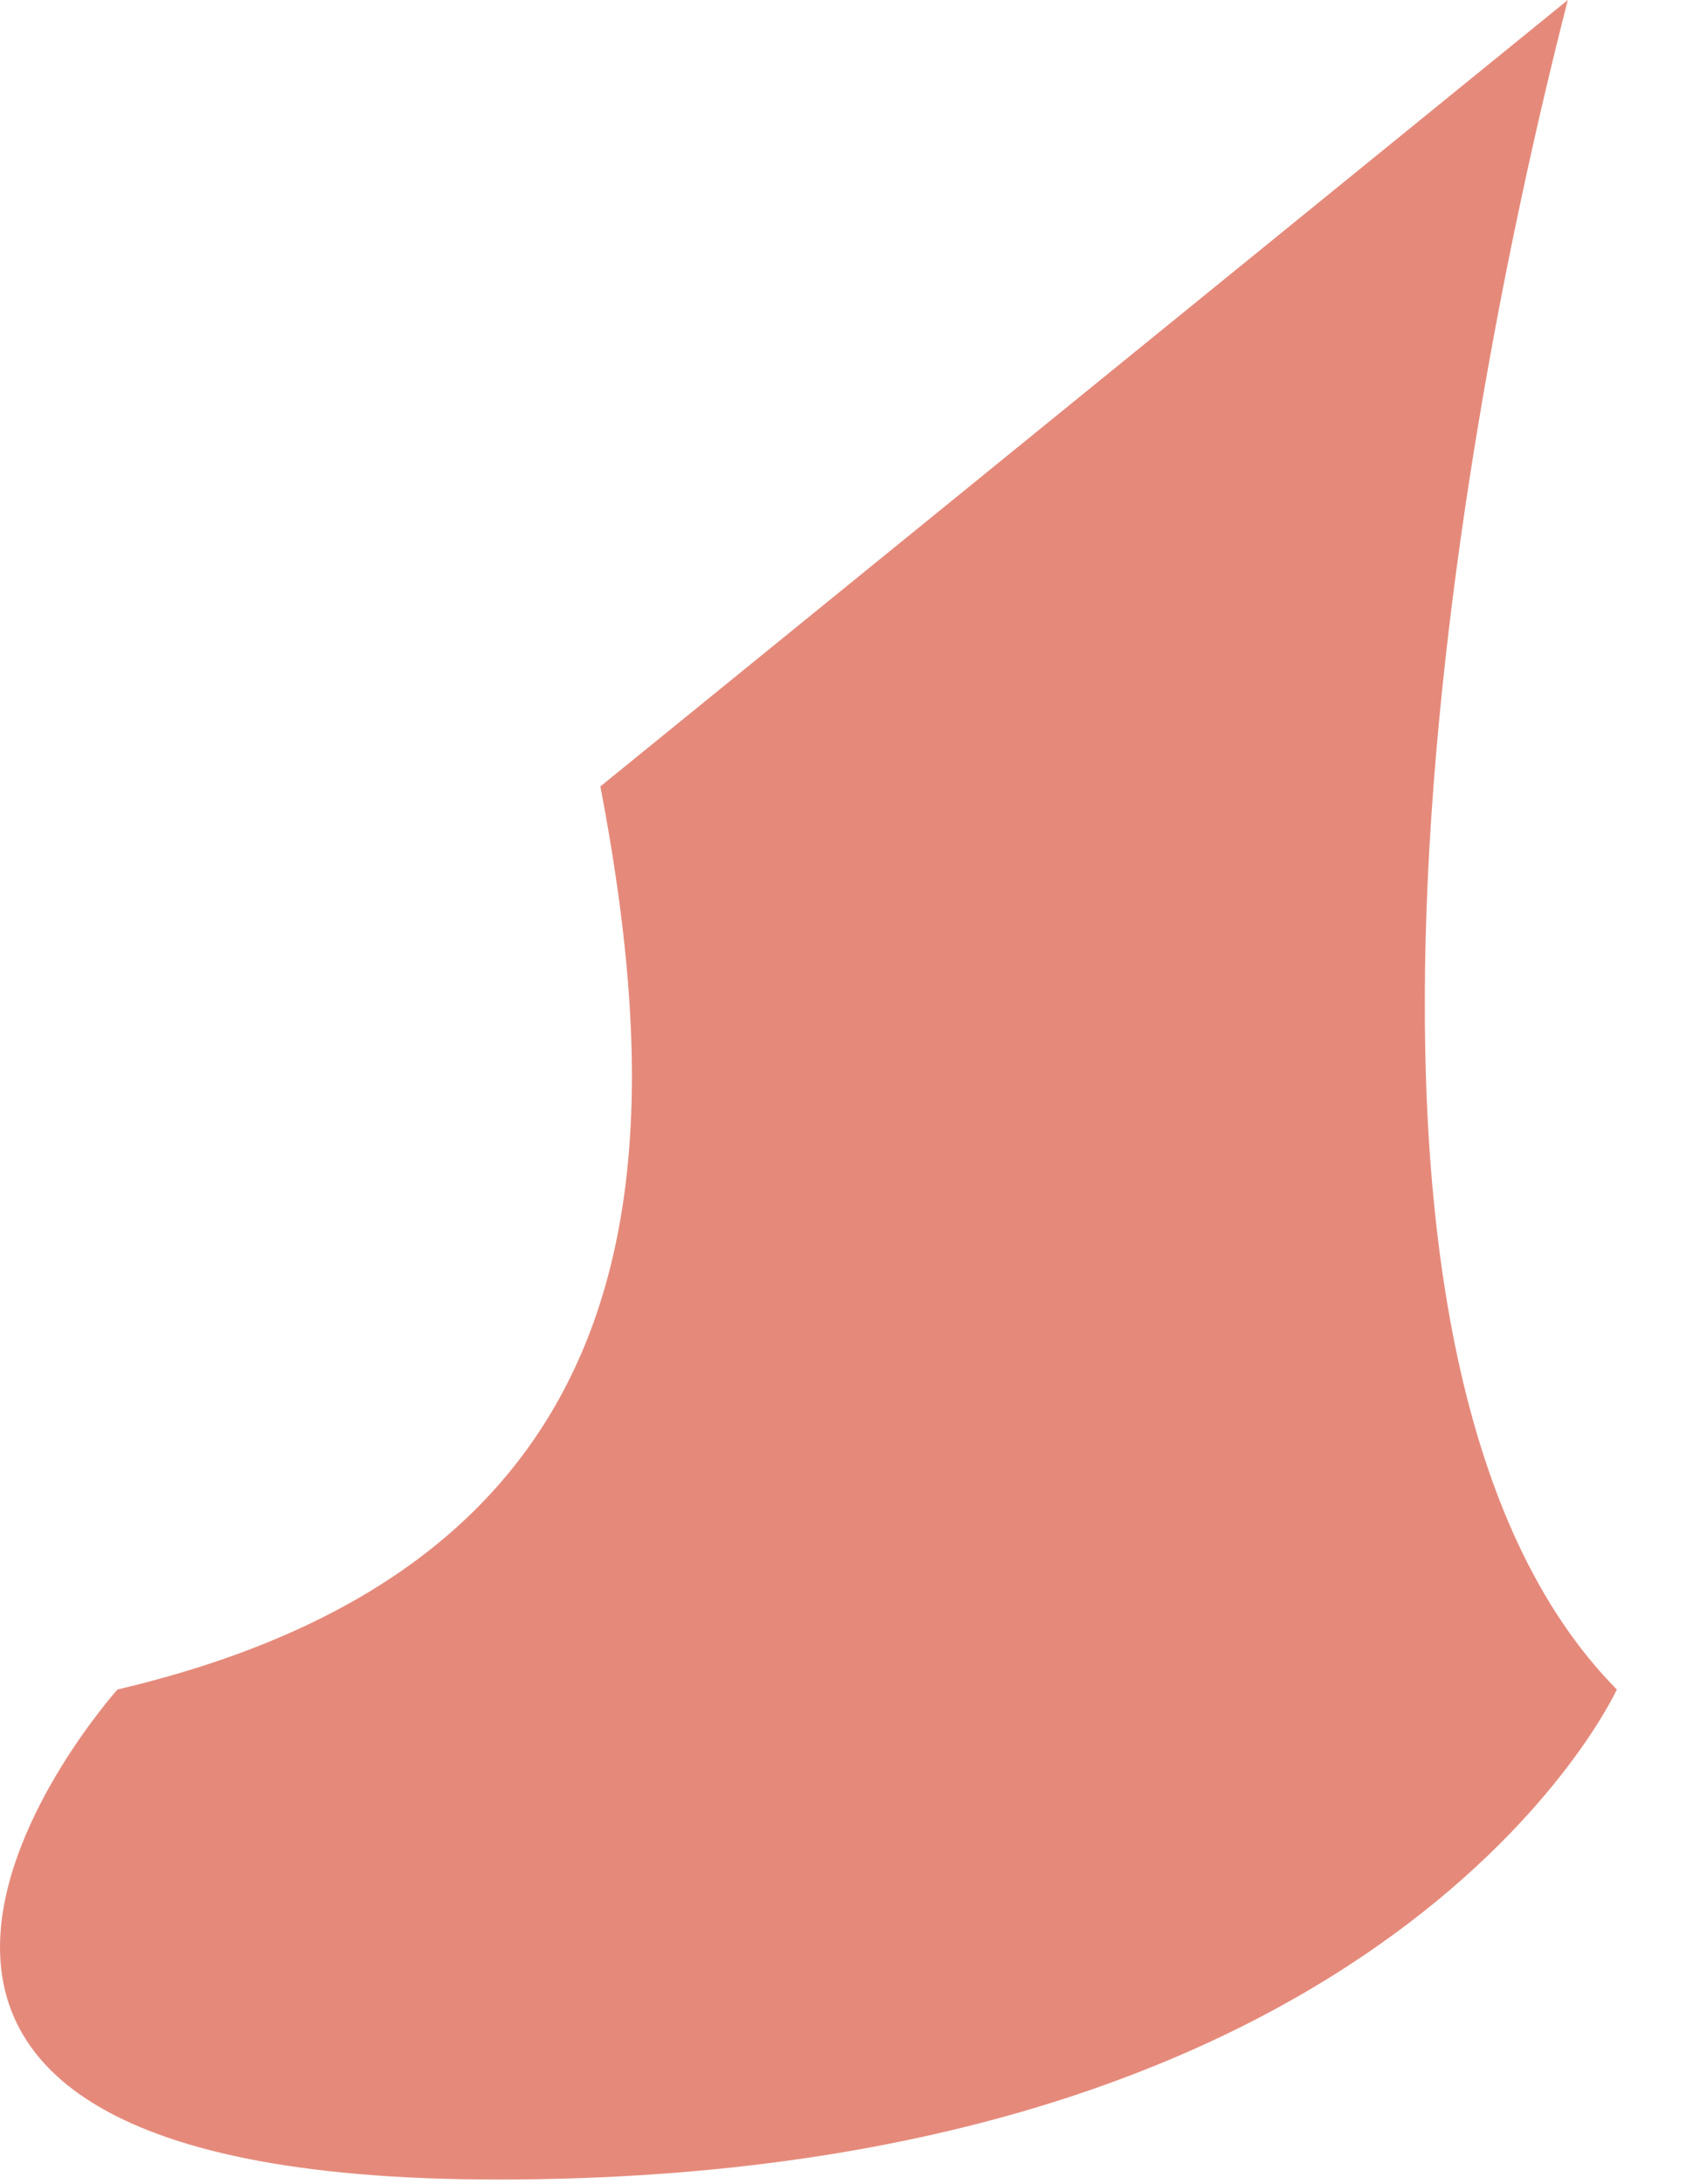 <?xml version="1.0" encoding="utf-8"?>
<svg xmlns="http://www.w3.org/2000/svg" fill="none" height="100%" overflow="visible" preserveAspectRatio="none" style="display: block;" viewBox="0 0 17 22" width="100%">
<path d="M15.799 0C14.553 4.866 13.088 13.776 16.293 17.017C16.293 17.017 14.05 21.953 5.016 21.953C-3.24 21.953 1.184 17.017 1.184 17.017C6.677 15.727 6.774 11.718 6.05 7.921L15.799 0Z" fill="#E58A7B" id="Vector"/>
</svg>